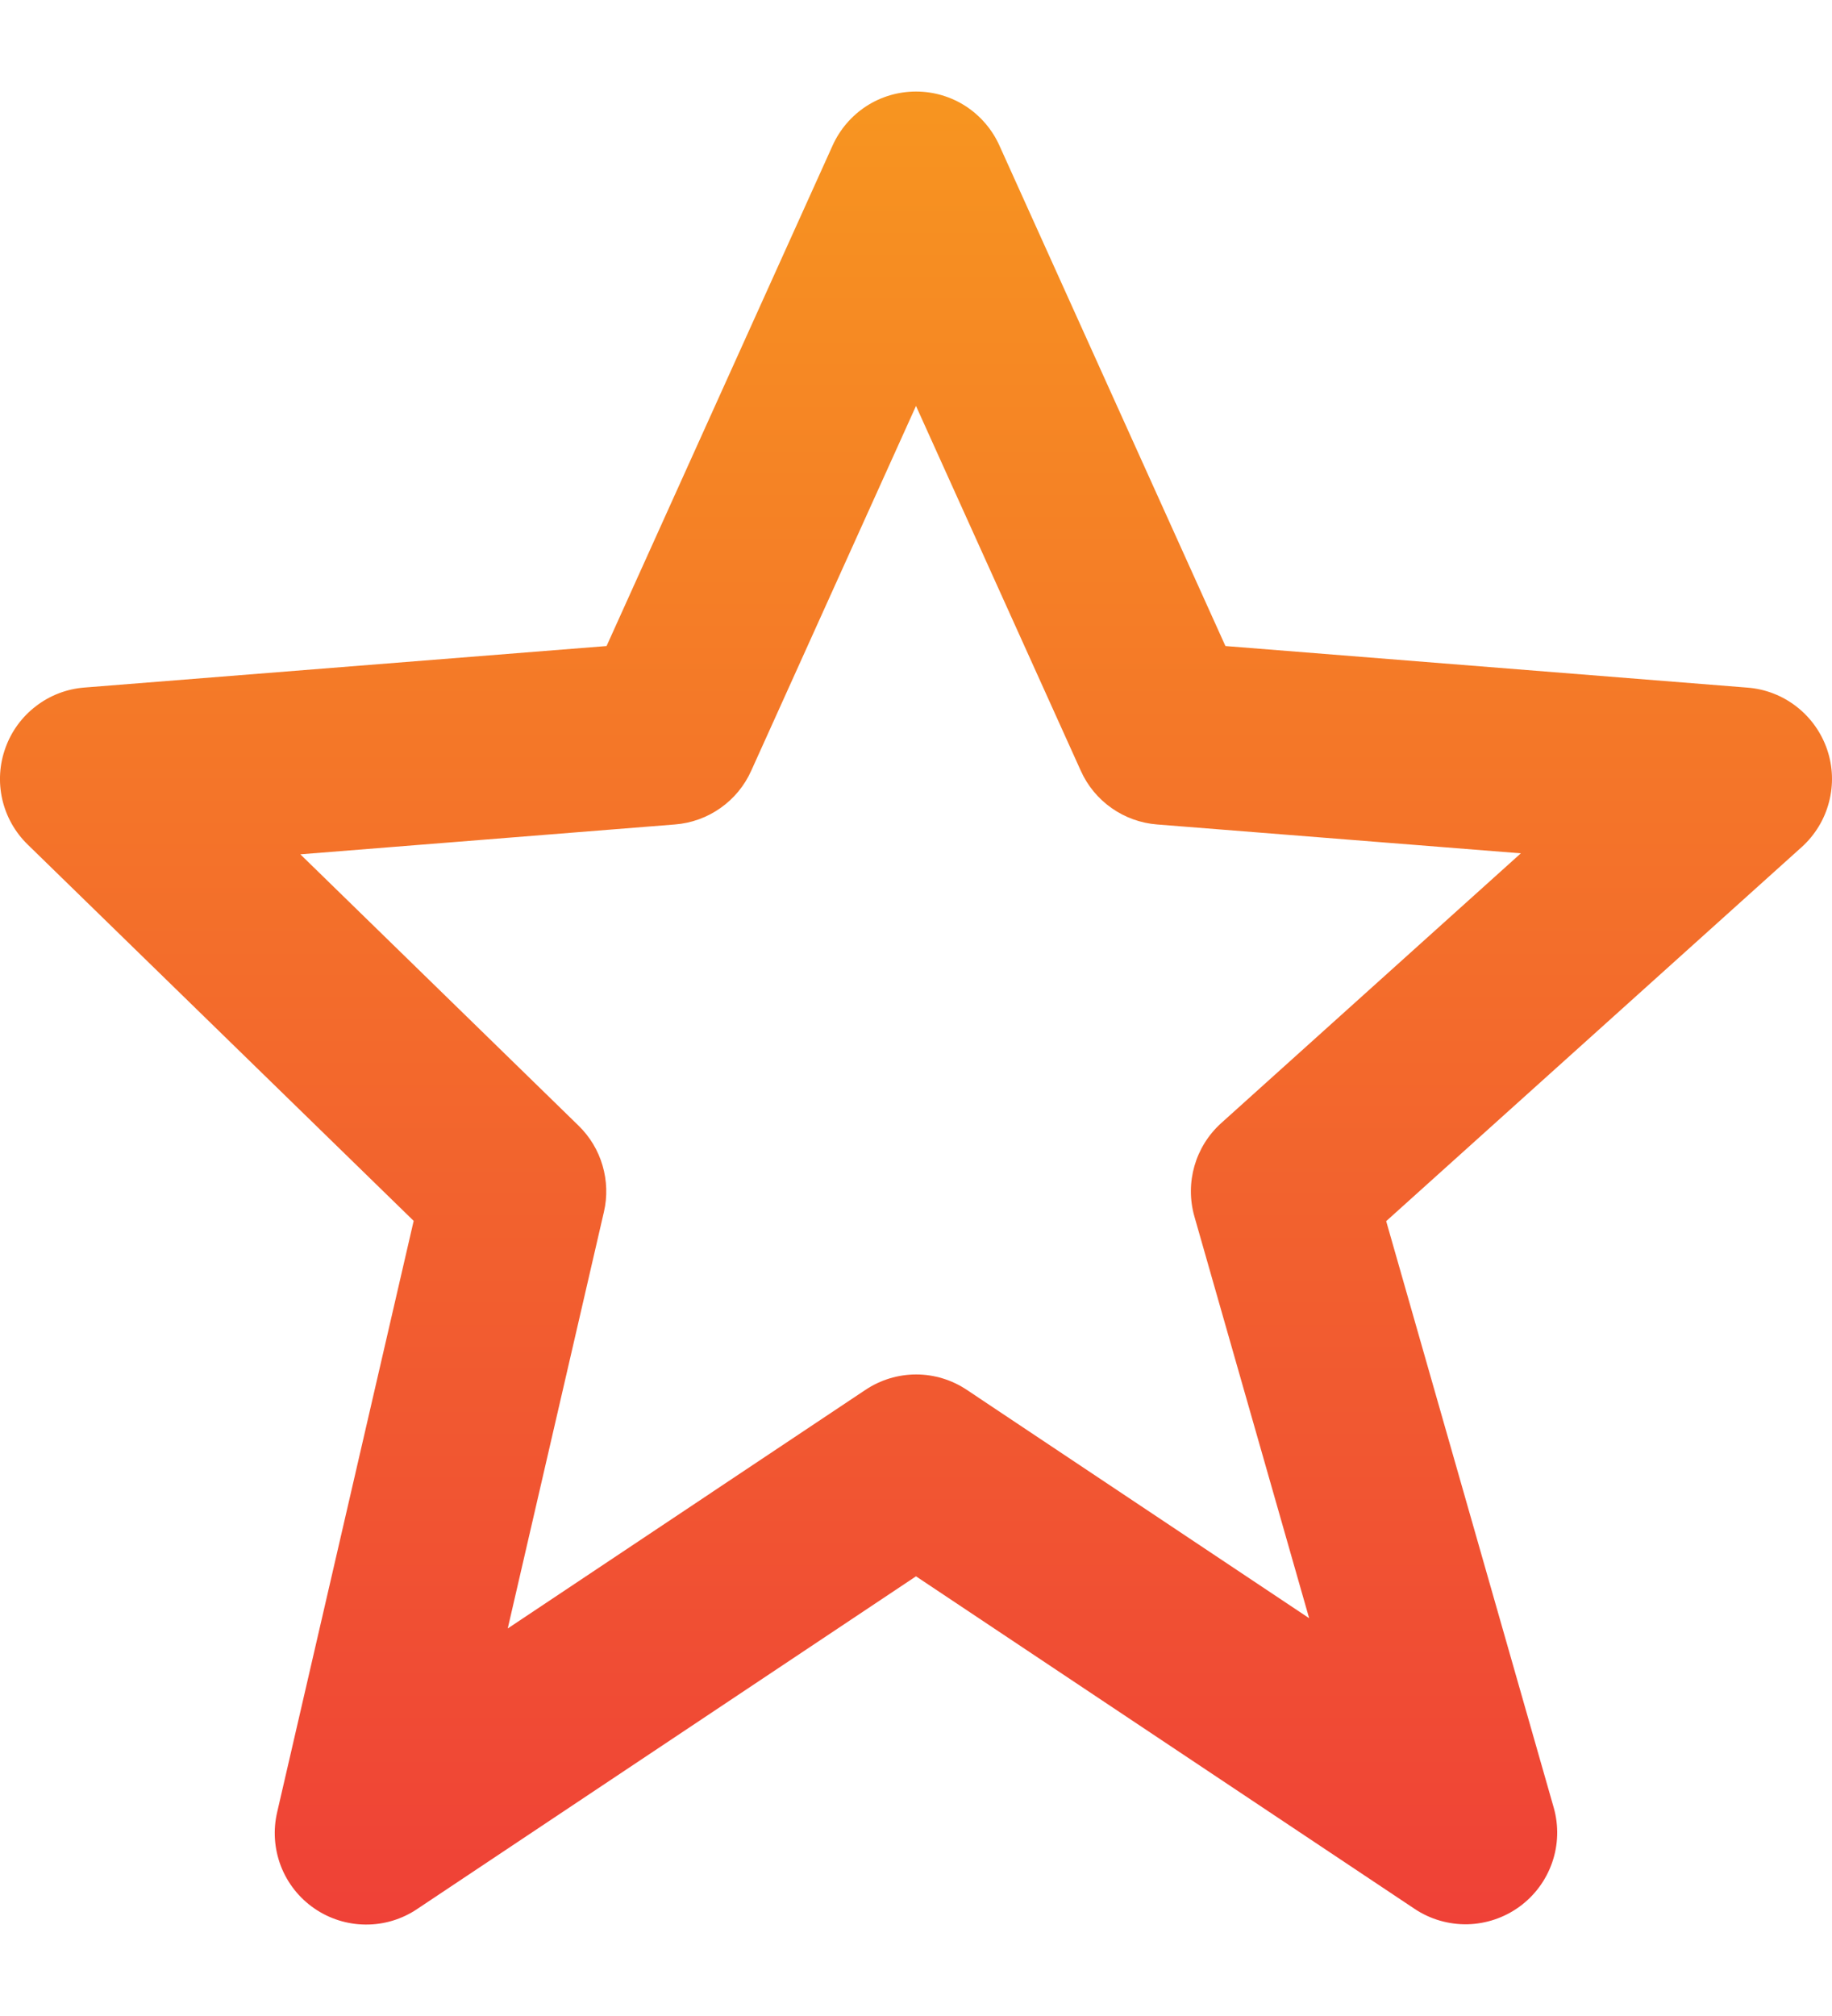 <?xml version="1.0" encoding="UTF-8"?>
<svg xmlns="http://www.w3.org/2000/svg" width="20" height="22" viewBox="0 0 20 22" fill="none">
  <path d="M4.516 13.323L3.026 19.775C2.98 19.97 2.994 20.175 3.066 20.363C3.138 20.55 3.265 20.711 3.43 20.825C3.595 20.939 3.791 21.001 3.991 21.002C4.192 21.004 4.389 20.944 4.555 20.832L10 17.202L15.445 20.832C15.615 20.945 15.816 21.003 16.021 20.999C16.225 20.994 16.423 20.927 16.588 20.807C16.754 20.686 16.878 20.518 16.945 20.325C17.012 20.132 17.018 19.923 16.962 19.726L15.133 13.326L19.669 9.244C19.814 9.113 19.918 8.943 19.967 8.754C20.017 8.564 20.01 8.365 19.947 8.18C19.884 7.995 19.768 7.832 19.614 7.712C19.46 7.592 19.274 7.519 19.079 7.504L13.378 7.05L10.911 1.589C10.832 1.413 10.704 1.264 10.543 1.159C10.381 1.054 10.193 0.999 10 0.999C9.807 0.999 9.619 1.054 9.457 1.159C9.296 1.264 9.168 1.413 9.089 1.589L6.622 7.05L0.921 7.503C0.729 7.518 0.546 7.588 0.394 7.705C0.241 7.821 0.125 7.979 0.06 8.16C-0.006 8.341 -0.018 8.536 0.025 8.724C0.068 8.911 0.164 9.082 0.302 9.216L4.516 13.323V13.323ZM7.369 8.997C7.548 8.983 7.719 8.921 7.865 8.818C8.012 8.715 8.128 8.574 8.201 8.411L10 4.43L11.799 8.411C11.872 8.574 11.988 8.715 12.135 8.818C12.281 8.921 12.453 8.983 12.631 8.997L16.603 9.312L13.332 12.256C13.048 12.512 12.935 12.906 13.039 13.274L14.292 17.659L10.556 15.168C10.392 15.058 10.199 14.999 10.002 14.999C9.804 14.999 9.611 15.058 9.447 15.168L5.543 17.771L6.593 13.225C6.632 13.058 6.626 12.883 6.578 12.719C6.53 12.554 6.44 12.405 6.317 12.285L3.279 9.323L7.369 8.997V8.997Z" fill="url(#paint0_linear_215_208)"></path>
  <defs>
    <linearGradient id="paint0_linear_215_208" x1="10" y1="0.999" x2="10" y2="21.002" gradientUnits="userSpaceOnUse">
      <stop stop-color="#F79520"></stop>
      <stop offset="1" stop-color="#EF4137"></stop>
    </linearGradient>
  </defs>
</svg>
